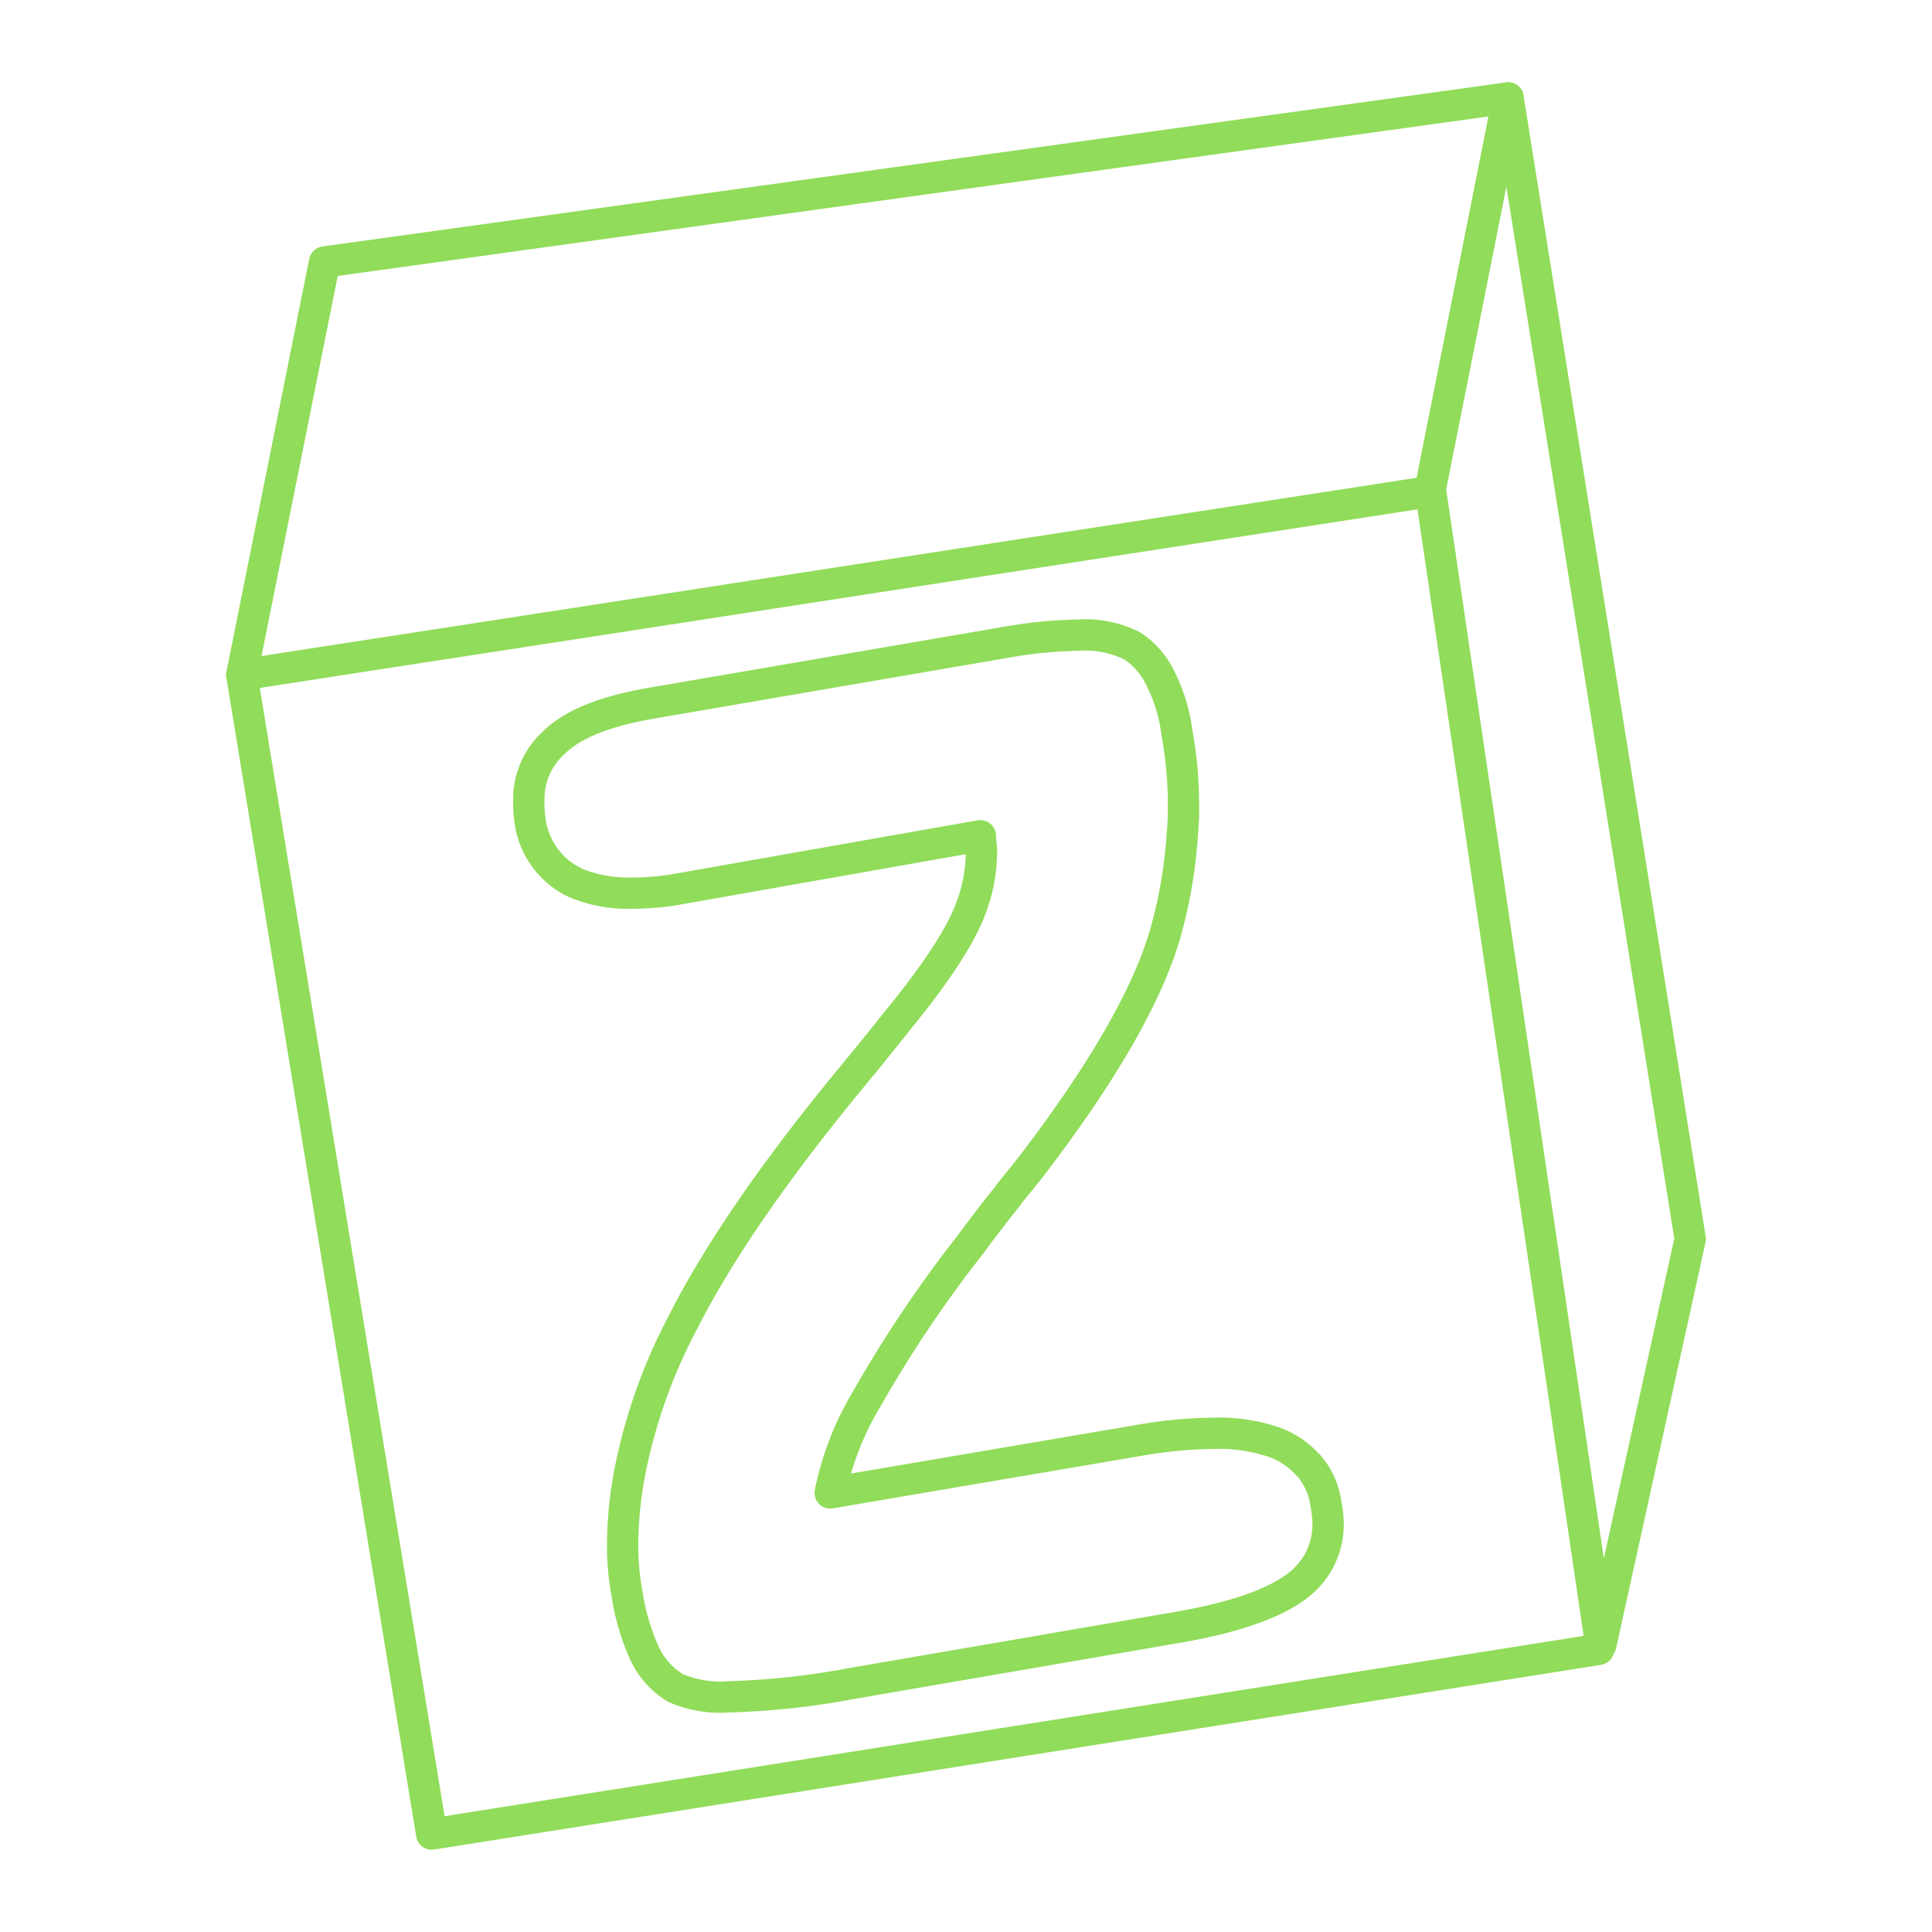 <svg id="Слой_2" data-name="Слой 2" xmlns="http://www.w3.org/2000/svg" viewBox="0 0 175 175"><title>04-zoho</title><path d="M136.6,8.87l16.5,103.36L145,149,129.55,44.25" style="fill:none;stroke:#91dc5a;stroke-linecap:round;stroke-linejoin:round;stroke-width:2.835px"/><path d="M21.9,61.13h0l7.5-37.4L136.6,8.87l-7,35.21" style="fill:none;stroke:#91dc5a;stroke-linecap:round;stroke-linejoin:round;stroke-width:2.835px"/><path d="M144.8,149.4L39.1,166.13l-17.2-105,107.6-16.6" style="fill:none;stroke:#91dc5a;stroke-linecap:round;stroke-linejoin:round;stroke-width:2.835px"/><path d="M118.5,132.73a7.46,7.46,0,0,0-3.4-2.2,15.57,15.57,0,0,0-5.2-.7,40.23,40.23,0,0,0-6.5.6l-28.2,4.8a26.75,26.75,0,0,1,3.3-8.5,113.88,113.88,0,0,1,9.4-14h0c1.4-1.9,2.5-3.3,3.3-4.3,0.5-.7,1.3-1.6,2.3-2.9,6.5-8.5,10.4-15.4,12-20.8a43.15,43.15,0,0,0,1.6-9.3,21.75,21.75,0,0,0,.1-2.5,36.82,36.82,0,0,0-.6-6.6,14.92,14.92,0,0,0-1.5-4.9,7.24,7.24,0,0,0-2.5-2.9,9.43,9.43,0,0,0-4.9-1,41.07,41.07,0,0,0-6.3.6l-32.6,5.6c-3.9.7-6.9,1.8-8.7,3.6a6.88,6.88,0,0,0-2.2,5.2,10.28,10.28,0,0,0,.1,1.7A7.26,7.26,0,0,0,52.2,80a12.42,12.42,0,0,0,5,.9,23.93,23.93,0,0,0,4.4-.4l27.2-4.8c0,0.5.1,1,.1,1.4a14.26,14.26,0,0,1-.9,5c-0.8,2.3-2.8,5.5-6.1,9.6-0.9,1.1-2.3,2.9-4.2,5.2-7.4,8.9-12.6,16.5-15.8,22.8h0a49.24,49.24,0,0,0-4.7,12.9,35.93,35.93,0,0,0-.8,7.1,24.18,24.18,0,0,0,.4,4.7,20.46,20.46,0,0,0,1.6,5.4,7.12,7.12,0,0,0,2.8,3.1,10.13,10.13,0,0,0,4.8.8,70.31,70.31,0,0,0,11.1-1.2l29.6-5.1c5.2-.9,8.9-2.2,11-3.9a6.92,6.92,0,0,0,2.6-5.5,11,11,0,0,0-.2-1.8,6.63,6.63,0,0,0-1.6-3.5h0Z" style="fill:none;stroke:#91dc5a;stroke-linecap:round;stroke-linejoin:round;stroke-width:2.835px"/></svg>